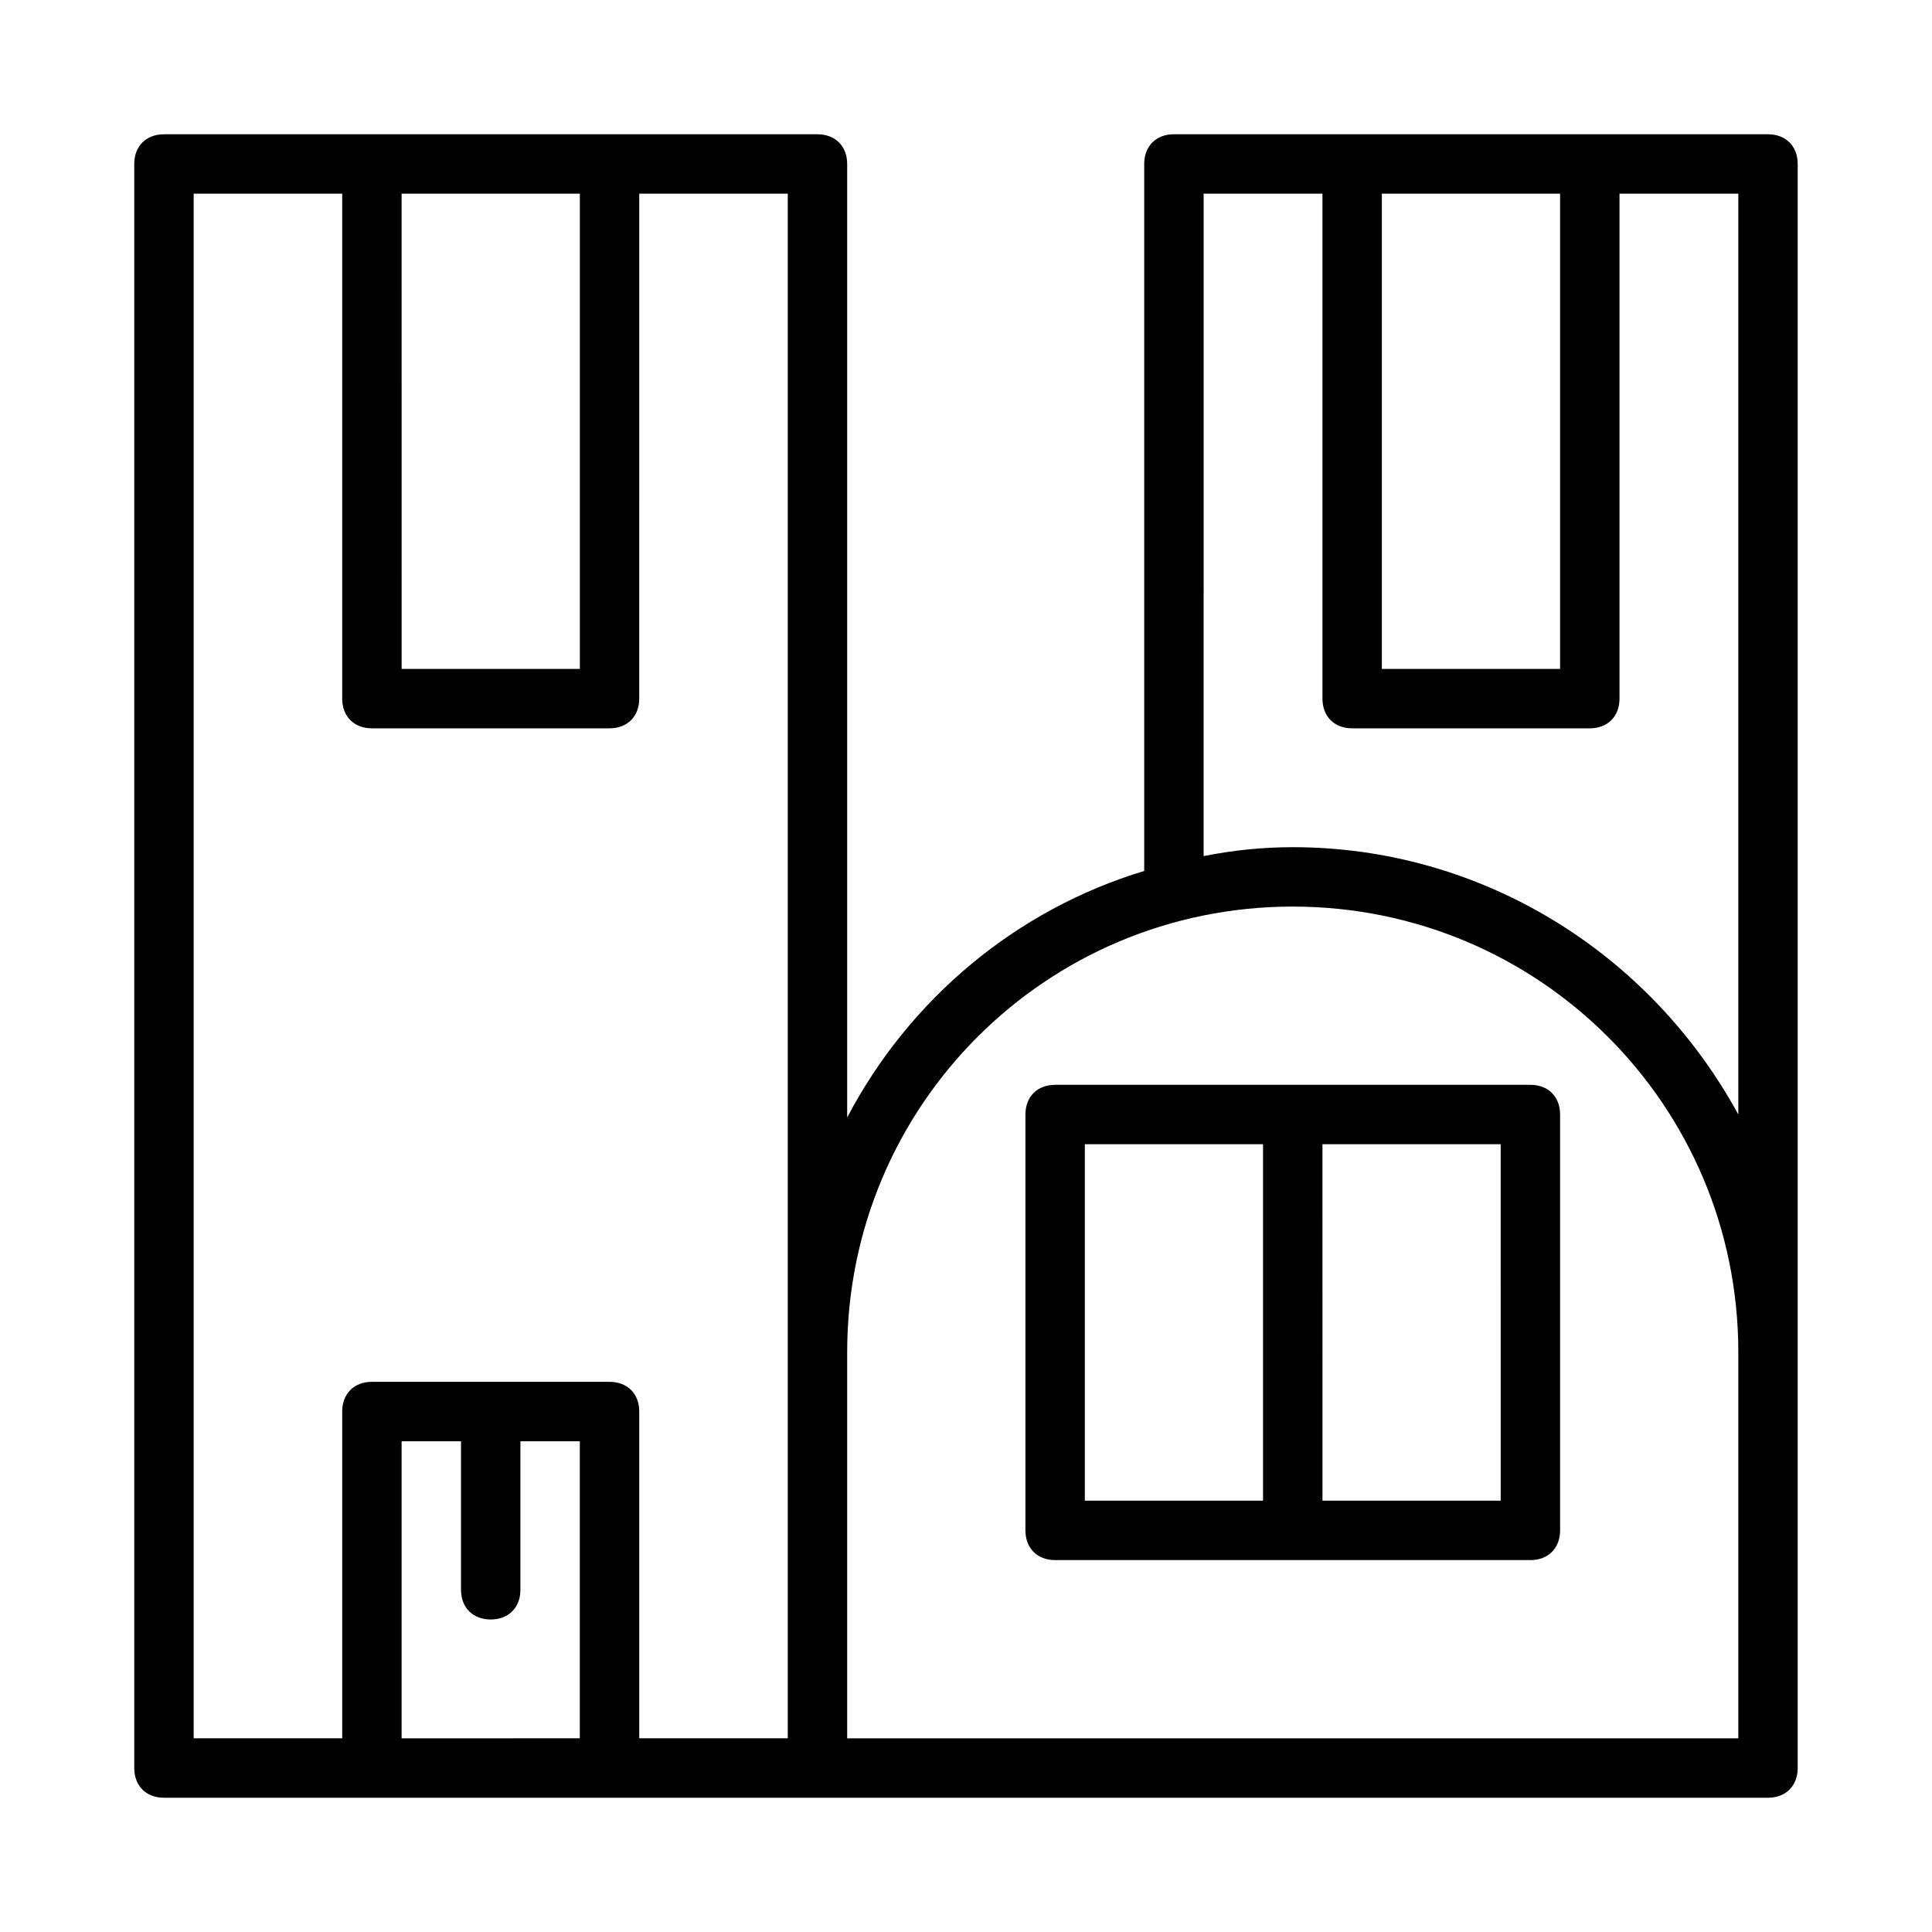 <?xml version="1.0" encoding="UTF-8"?>
<!-- Uploaded to: ICON Repo, www.svgrepo.com, Generator: ICON Repo Mixer Tools -->
<svg fill="#000000" width="800px" height="800px" version="1.1" viewBox="144 144 512 512" xmlns="http://www.w3.org/2000/svg">
 <g>
  <path d="m549.57 431.49h-125.95c-4.723 0-7.871 3.148-7.871 7.871v110.21c0 4.723 3.148 7.871 7.871 7.871h125.95c4.723 0 7.871-3.148 7.871-7.871v-110.21c0-4.723-3.148-7.871-7.871-7.871zm-118.08 15.742h47.23v94.465h-47.23zm110.21 94.465h-47.23l-0.004-94.465h47.23z"/>
  <path d="m612.54 179.58h-157.44c-4.723 0-7.871 3.148-7.871 7.871v187.36c-33.852 10.234-62.188 33.852-78.719 65.336v-252.69c0-4.723-3.148-7.871-7.871-7.871h-173.19c-4.723 0-7.871 3.148-7.871 7.871v425.09c0 4.723 3.148 7.871 7.871 7.871h425.09c4.723 0 7.871-3.148 7.871-7.871v-110.21-6.297-1.574-307.01c0-4.723-3.148-7.871-7.871-7.871zm-55.105 15.742v125.95h-47.23v-125.95zm-259.77 0v125.95h-47.23l-0.004-125.95zm-102.34 0h39.359v133.82c0 4.723 3.148 7.871 7.871 7.871h62.977c4.723 0 7.871-3.148 7.871-7.871l0.004-133.82h39.359v409.34h-39.359v-86.59c0-4.723-3.148-7.871-7.871-7.871h-62.977c-4.723 0-7.871 3.148-7.871 7.871v86.594h-39.363zm55.105 409.35v-78.723h15.742v39.359c0 4.723 3.148 7.871 7.871 7.871 4.723 0 7.871-3.148 7.871-7.871v-39.359h15.742v78.719zm354.24 0h-236.16v-102.34c0-65.336 52.742-118.08 118.08-118.08 65.336 0 118.08 52.742 118.08 118.08zm-118.08-236.16c-7.871 0-15.742 0.789-23.617 2.363l0.004-175.55h31.488v133.82c0 4.723 3.148 7.871 7.871 7.871h62.977c4.723 0 7.871-3.148 7.871-7.871v-133.82h31.488v244.03c-23.617-43.293-68.488-70.844-118.08-70.844z"/>
 </g>
</svg>